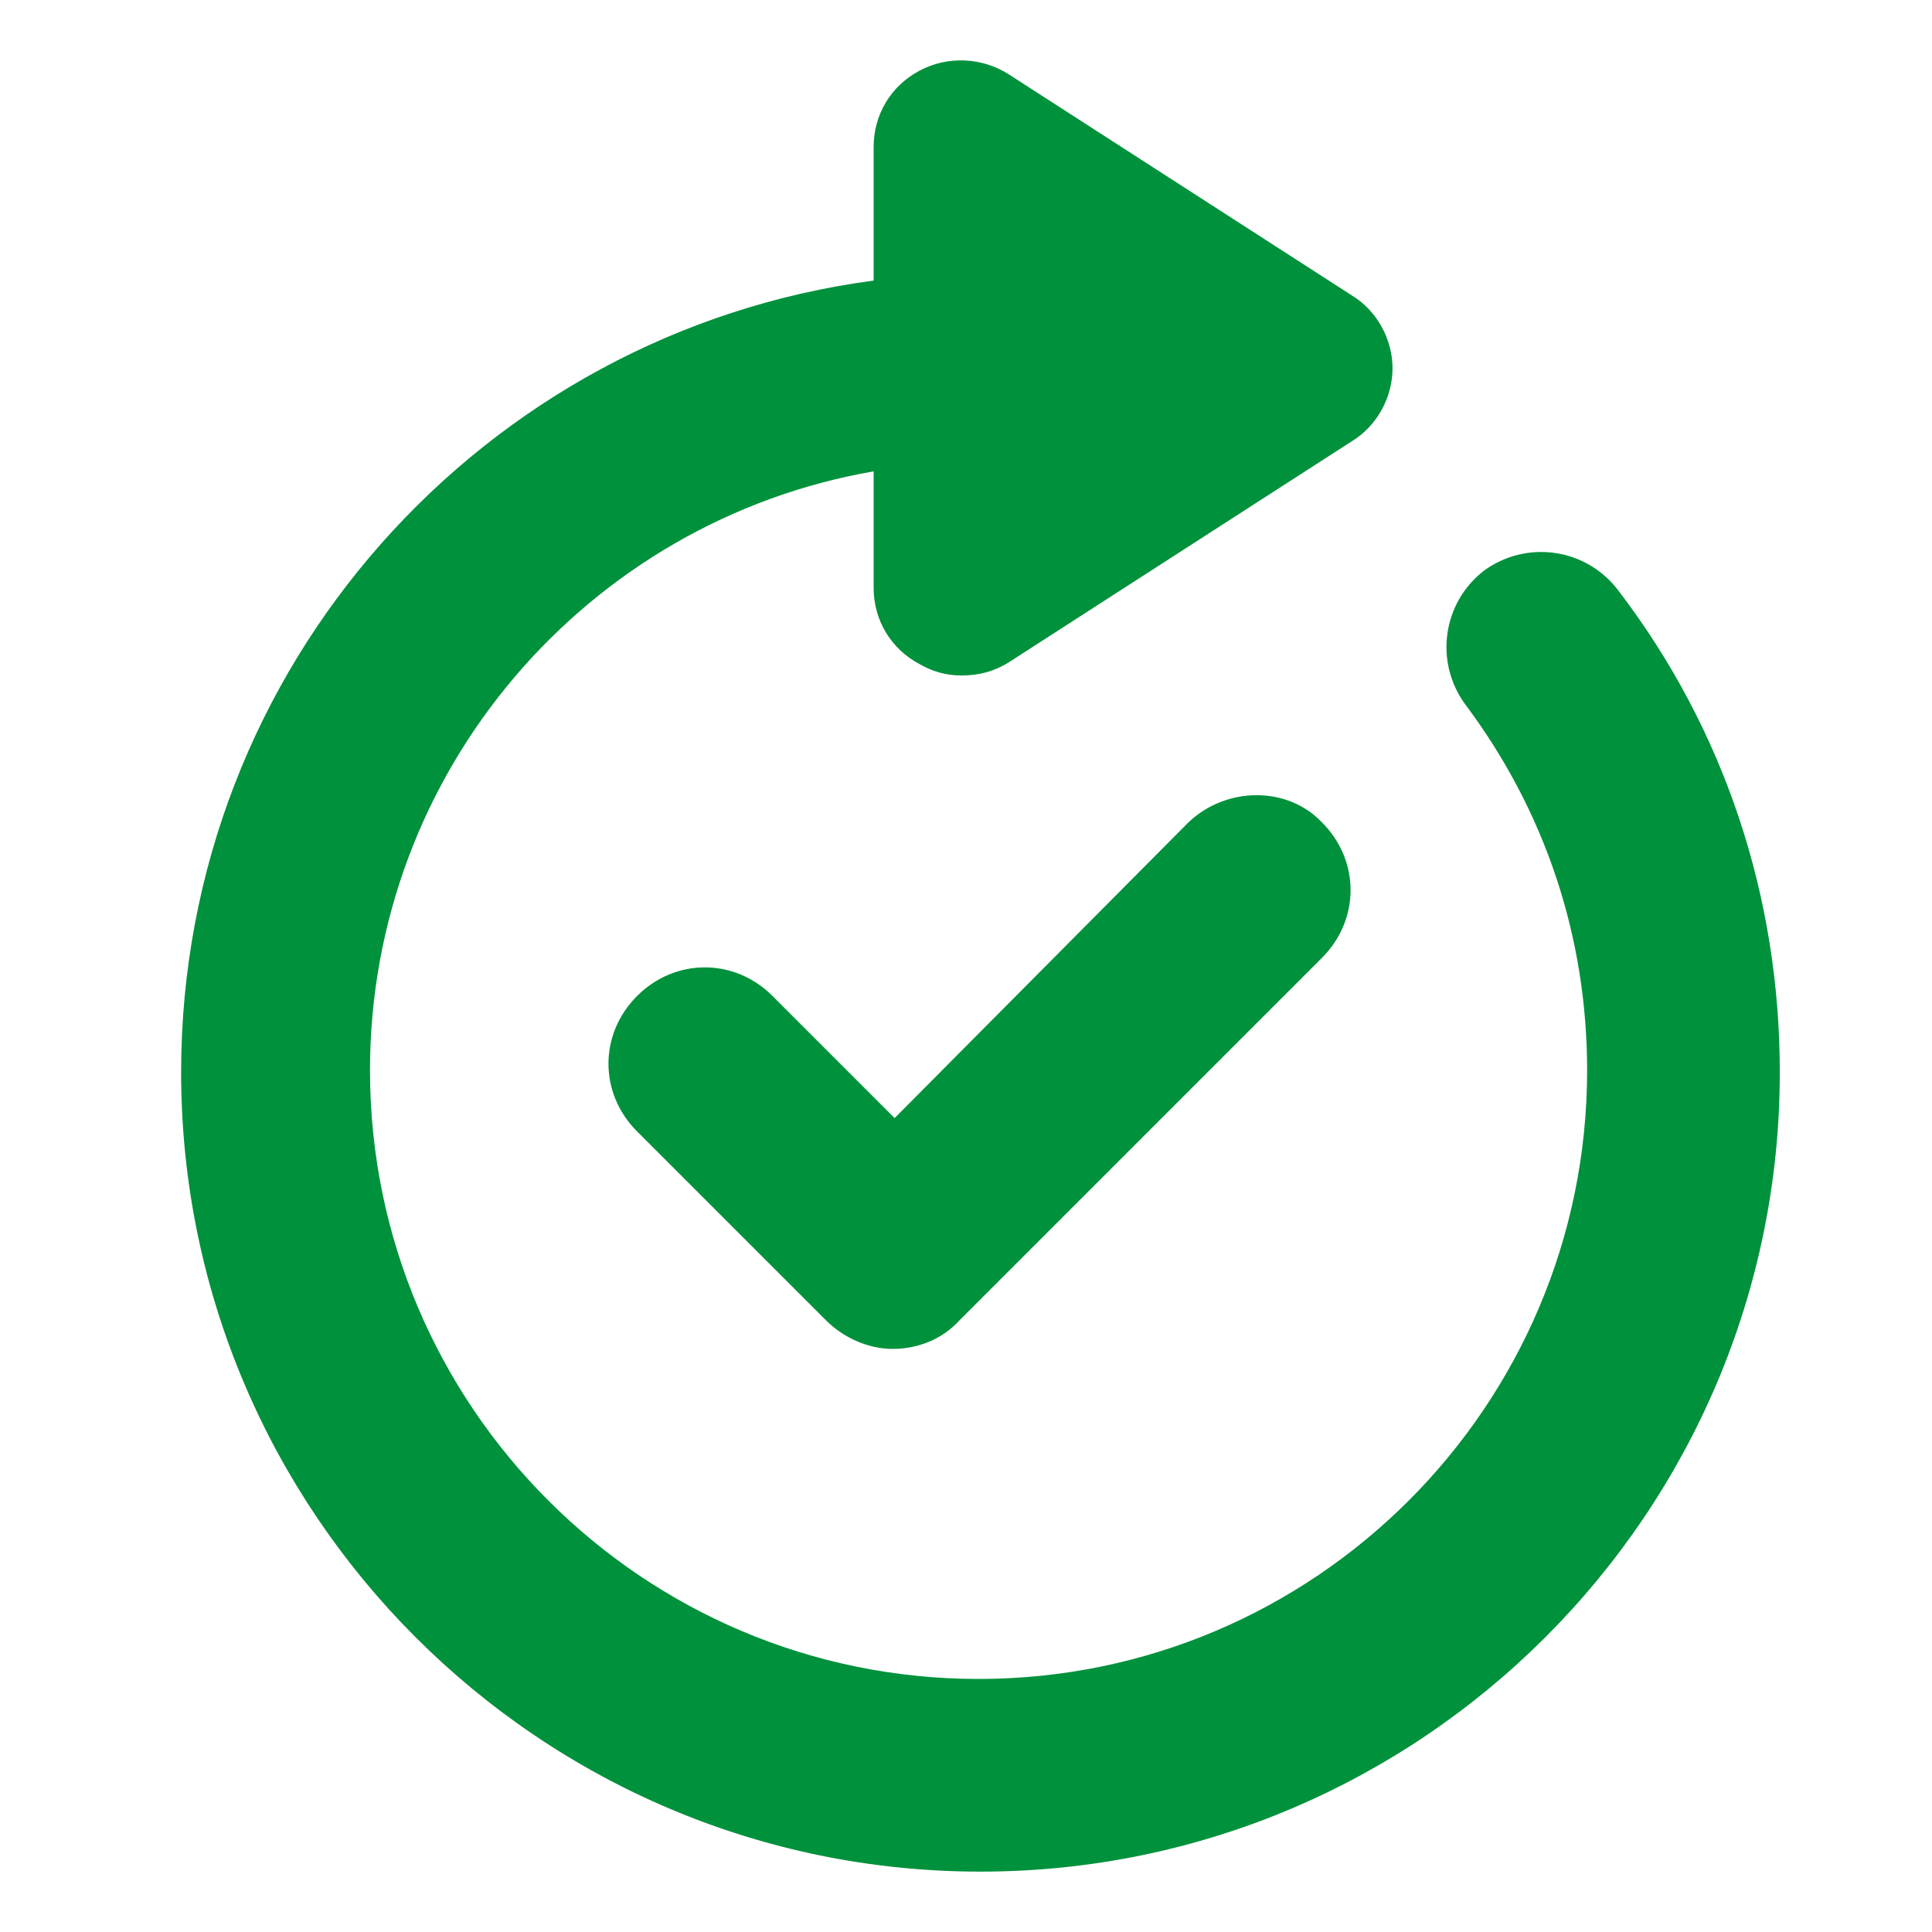 <?xml version="1.0" encoding="UTF-8"?> <svg xmlns="http://www.w3.org/2000/svg" width="128" height="128" viewBox="0 0 128 128" fill="none"> <path d="M107.173 39.065C105.025 36.284 101.106 35.779 98.326 37.801C95.545 39.949 95.04 43.868 97.062 46.648C102.37 53.726 105.151 62.068 105.151 70.916C105.151 93.161 87.077 111.235 64.832 111.235C42.587 111.235 24.513 93.161 24.513 70.916C24.513 51.072 38.922 34.515 57.88 31.228V38.938C57.88 41.087 59.018 42.983 60.914 43.994C61.798 44.5 62.684 44.752 63.694 44.752C64.832 44.752 65.843 44.5 66.854 43.868L89.605 29.206C91.248 28.195 92.259 26.299 92.259 24.403C92.259 22.507 91.248 20.611 89.605 19.6L66.854 4.938C65.085 3.801 62.81 3.674 60.914 4.686C59.018 5.697 57.88 7.593 57.88 9.741V18.589C32.096 22.002 12 44.12 12 71.042C12 100.238 35.762 124 64.958 124C94.155 124 117.917 100.238 117.917 71.042C117.917 59.414 114.251 48.291 107.173 39.065L107.173 39.065Z" fill="#00913C"></path> <path d="M78.736 54.485L59.271 74.076L51.182 65.986C48.654 63.459 44.736 63.459 42.208 65.986C39.681 68.514 39.681 72.432 42.208 74.96L54.721 87.473C55.859 88.611 57.502 89.369 59.145 89.369C60.788 89.369 62.431 88.737 63.569 87.473L87.583 63.459C90.111 60.931 90.111 57.013 87.583 54.485C85.308 52.083 81.264 52.083 78.736 54.485V54.485Z" fill="#00913C"></path> </svg> 